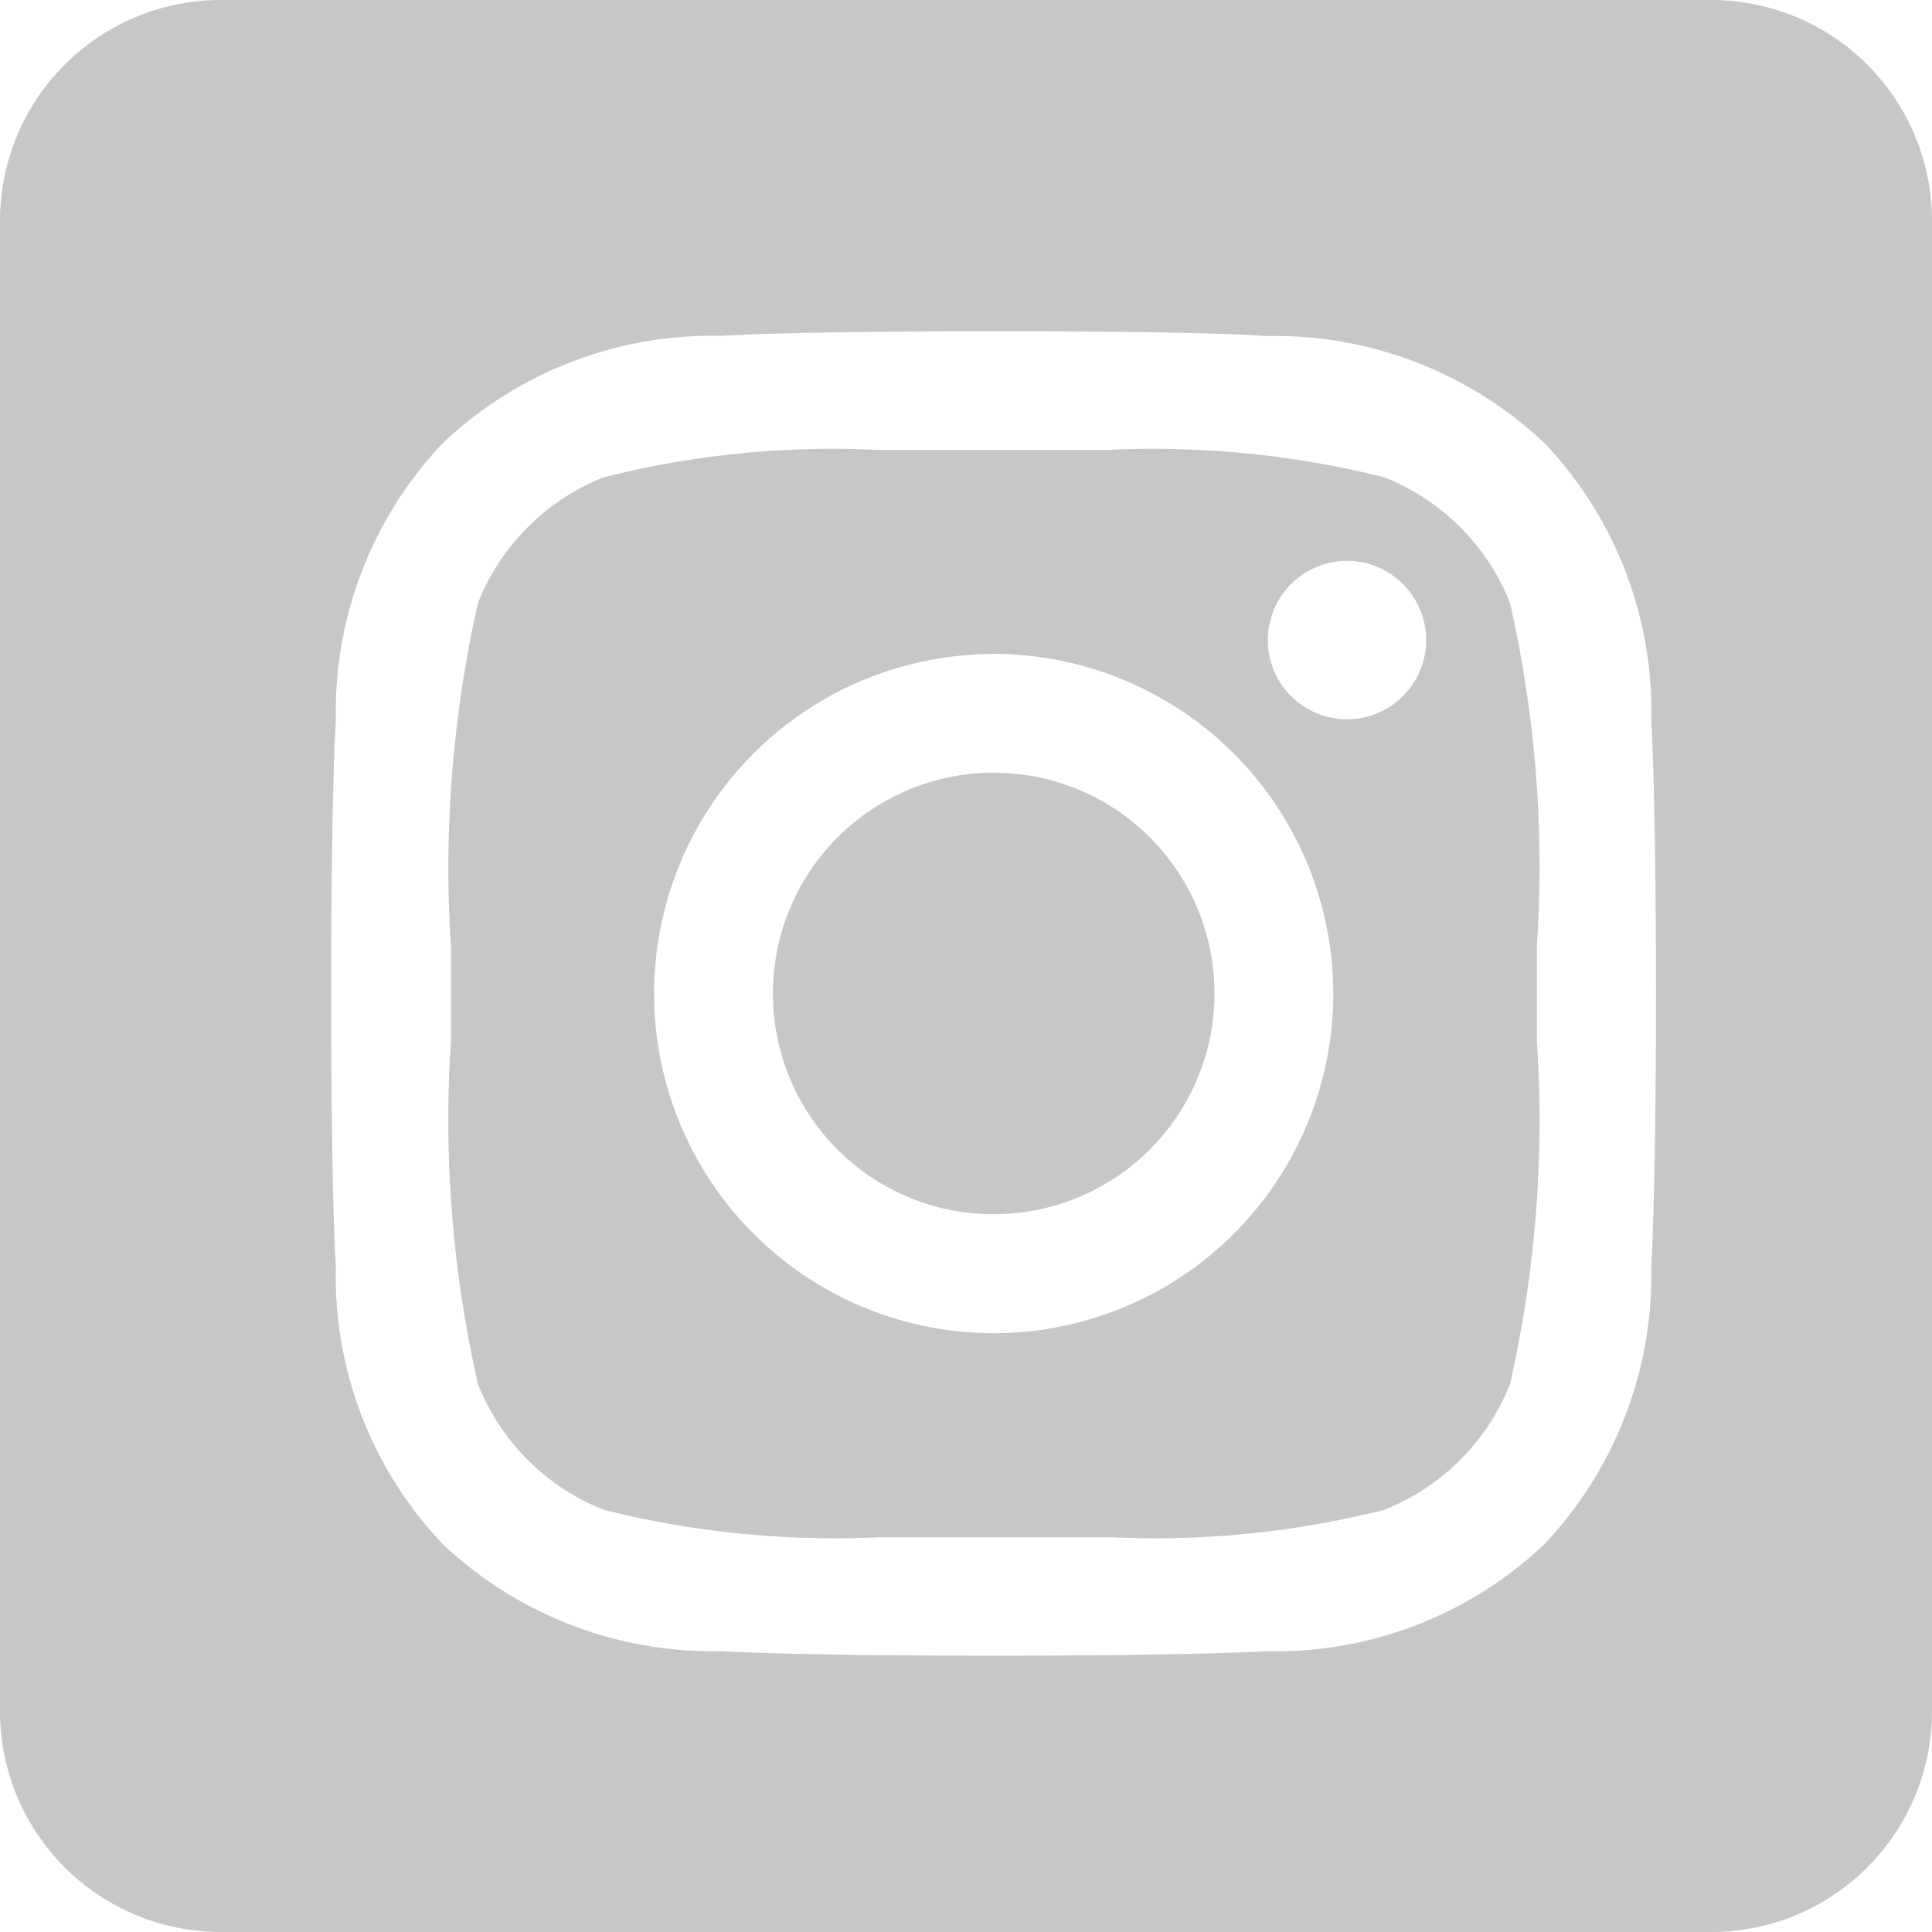 <svg xmlns="http://www.w3.org/2000/svg" width="17.5" height="17.5" viewBox="0 0 17.5 17.5">
  <g id="footer-instagram" transform="translate(-1280 -2415)">
    <path id="Soustraction_1" data-name="Soustraction 1" d="M17,20.387H3.5a2,2,0,0,1-2-2V4.887a2,2,0,0,1,2-2H17a2,2,0,0,1,2,2v13.5A2,2,0,0,1,17,20.387Zm-6.5-14.5c-1.068,0-2.017.016-2.475.042A3.545,3.545,0,0,0,5.512,6.9,3.537,3.537,0,0,0,4.542,9.41c-.057.995-.057,3.955,0,4.95a3.52,3.52,0,0,0,.969,2.514,3.561,3.561,0,0,0,2.514.969c.46.026,1.385.041,2.475.041s2.015-.015,2.475-.041a3.531,3.531,0,0,0,2.514-.969,3.547,3.547,0,0,0,.968-2.514c.057-.994.057-3.953,0-4.947A3.523,3.523,0,0,0,15.489,6.9a3.556,3.556,0,0,0-2.514-.969C12.517,5.9,11.568,5.887,10.5,5.887Zm1.059,10.924c-.224,0-.438,0-.631,0l-.426,0-.417,0c-.19,0-.4,0-.616,0a8.618,8.618,0,0,1-2.5-.248,2.026,2.026,0,0,1-1.14-1.14,10.812,10.812,0,0,1-.244-3.11c0-.159,0-.3,0-.426s0-.262,0-.417a10.939,10.939,0,0,1,.244-3.12,2.026,2.026,0,0,1,1.14-1.14,8.459,8.459,0,0,1,2.479-.248c.224,0,.438,0,.631,0l.426,0,.417,0c.19,0,.4,0,.616,0a8.627,8.627,0,0,1,2.5.248,2.026,2.026,0,0,1,1.14,1.14,10.8,10.8,0,0,1,.243,3.107c0,.16,0,.305,0,.43s0,.27,0,.43a10.784,10.784,0,0,1-.243,3.106,2.028,2.028,0,0,1-1.14,1.14A8.467,8.467,0,0,1,11.559,16.811Zm-1.058-8a3.076,3.076,0,1,0,3.076,3.076A3.08,3.08,0,0,0,10.5,8.81Zm3.2-.843a.717.717,0,1,0,.717.717A.718.718,0,0,0,13.7,7.967Zm-3.2,5.918a2,2,0,1,1,2-2A2,2,0,0,1,10.5,13.885Z" transform="translate(1278.5 2412.113)" fill="#c6c8c8"/>
  </g>
</svg>
